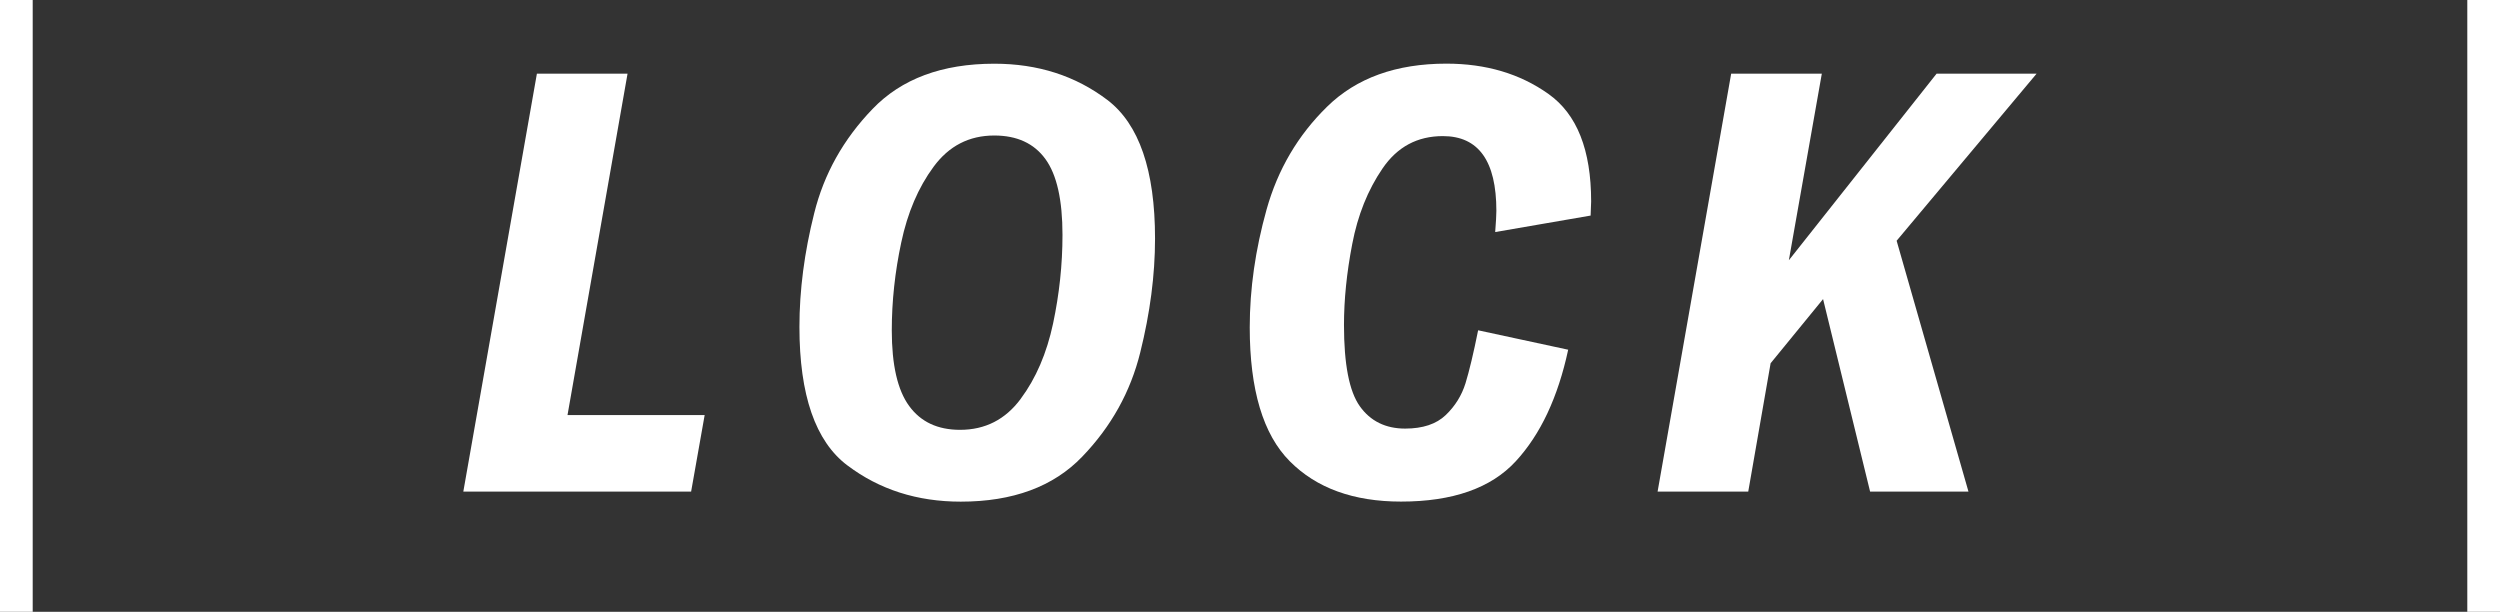 <svg viewBox="0 0 38.224 9.354" xmlns="http://www.w3.org/2000/svg" data-name="Layer 2" id="Layer_2">
  <rect x="0" y="0" width="38.224" height="9.354" fill="#333333" stroke="none"/>
  <defs>
    <style>
      .cls-1 {
        fill: #fff;
      }
    </style>
  </defs>
  <g data-name="Layer 1" id="Layer_1-2">
    <g>
      <g>
        <path d="M8.208,1.126h1.387l-.918,5.22h2.097l-.207,1.17h-3.483l1.125-6.39Z" class="cls-1"></path>
        <path d="M12.956,7.116c-.489-.369-.733-1.075-.733-2.119,0-.559.075-1.138.226-1.737.149-.6.446-1.131.891-1.593.443-.462,1.064-.693,1.863-.693.666,0,1.241.185,1.728.554.485.369.729,1.075.729,2.119,0,.559-.076,1.139-.226,1.741-.149.604-.445,1.135-.887,1.594-.44.459-1.061.688-1.858.688-.666,0-1.244-.185-1.732-.554ZM15.606,6.098c.234-.314.398-.698.495-1.151.096-.453.144-.904.144-1.354,0-.534-.086-.921-.261-1.161-.174-.24-.435-.36-.782-.36-.385,0-.693.159-.928.478-.234.317-.398.703-.494,1.156-.097.453-.145.901-.145,1.346,0,.528.088.913.266,1.156.177.243.436.364.778.364.384,0,.692-.157.927-.473Z" class="cls-1"></path>
        <path d="M19.72,7.052c-.408-.41-.612-1.093-.612-2.047,0-.588.086-1.188.257-1.8.171-.612.48-1.138.927-1.575.447-.438,1.055-.657,1.823-.657.605,0,1.126.154,1.561.464.436.309.652.856.652,1.643l-.008.216-1.459.252c.012-.156.018-.265.018-.324,0-.762-.272-1.143-.818-1.143-.391,0-.697.165-.922.494-.226.33-.38.716-.464,1.157-.085.44-.126.854-.126,1.237,0,.6.08,1.014.242,1.242.162.228.394.342.693.342.27,0,.477-.069.621-.207s.244-.3.302-.486c.057-.186.122-.456.193-.81l1.377.297c-.156.726-.423,1.295-.801,1.705-.378.411-.964.617-1.755.617-.727,0-1.293-.206-1.701-.617Z" class="cls-1"></path>
        <path d="M28.999,3.682l1.098,3.834h-1.504l-.719-2.943-.802.981-.342,1.962h-1.386l1.125-6.39h1.386l-.504,2.853,2.259-2.853h1.529l-2.141,2.556Z" class="cls-1"></path>
      </g>
      <g>
        <rect height="9.354" width=".5" class="cls-1"></rect>
        <rect height="9.354" width=".5" x="37.724" class="cls-1"></rect>
      </g>
    </g>
  </g>
</svg>